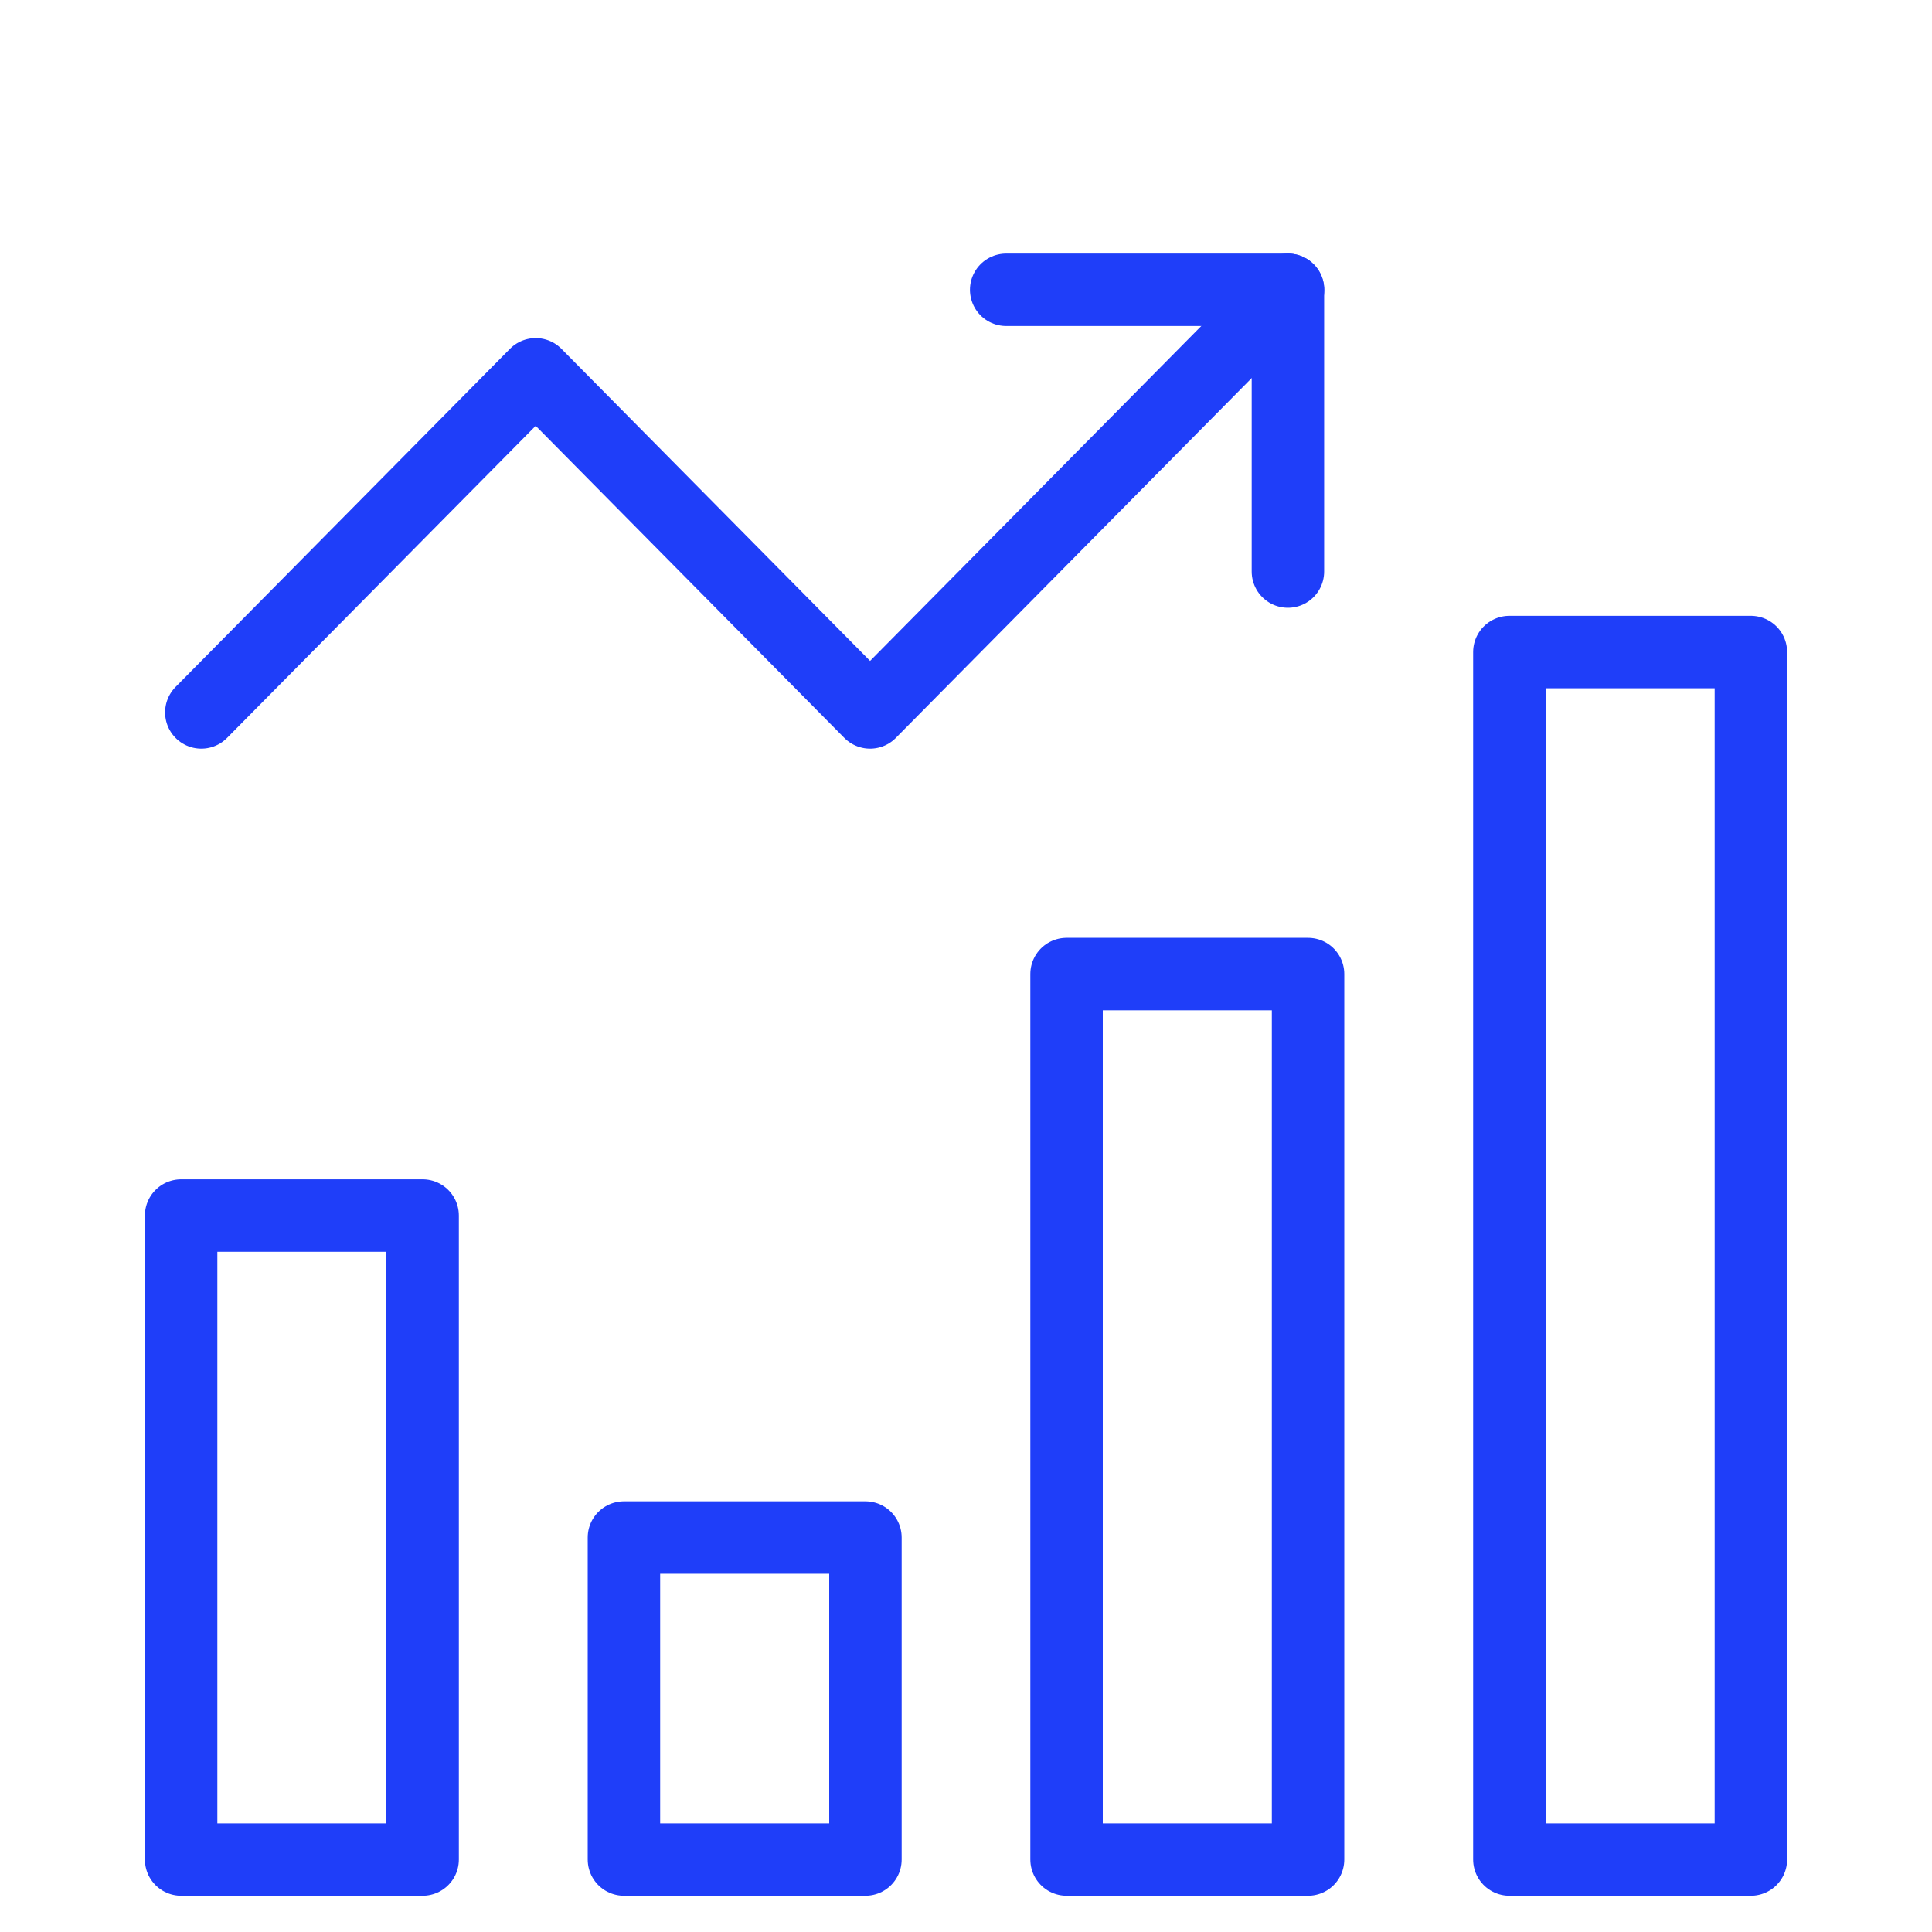 <?xml version="1.0" encoding="UTF-8"?> <svg xmlns="http://www.w3.org/2000/svg" width="40" height="40" viewBox="0 0 40 40" fill="none"><g clip-path="url(#clip0_130_4259)"><path d="M12.918 31.833H17.918V38.5H12.918V31.833Z" stroke="#1F3EF9" stroke-width="1.5" stroke-linecap="round" stroke-linejoin="round"></path><path d="M22.082 20.167H27.082V38.5H22.082V20.167Z" stroke="#1F3EF9" stroke-width="1.5" stroke-linecap="round" stroke-linejoin="round"></path><path d="M31.25 13.5H36.25V38.5H31.25V13.5Z" stroke="#1F3EF9" stroke-width="1.5" stroke-linecap="round" stroke-linejoin="round"></path><path d="M3.75 25.167H8.75V38.5H3.75V25.167Z" stroke="#1F3EF9" stroke-width="1.5" stroke-linecap="round" stroke-linejoin="round"></path><path d="M4.168 14.75L11.091 7.75L18.014 14.75L26.668 6L26.251 6.421" stroke="#1F3EF9" stroke-width="1.5" stroke-linecap="round" stroke-linejoin="round"></path><path d="M20.832 6H26.665V11.833" stroke="#1F3EF9" stroke-width="1.5" stroke-linecap="round" stroke-linejoin="round"></path></g><defs><clipPath id="clip0_130_4259"><rect width="40" height="40" fill="white"></rect></clipPath></defs></svg> 